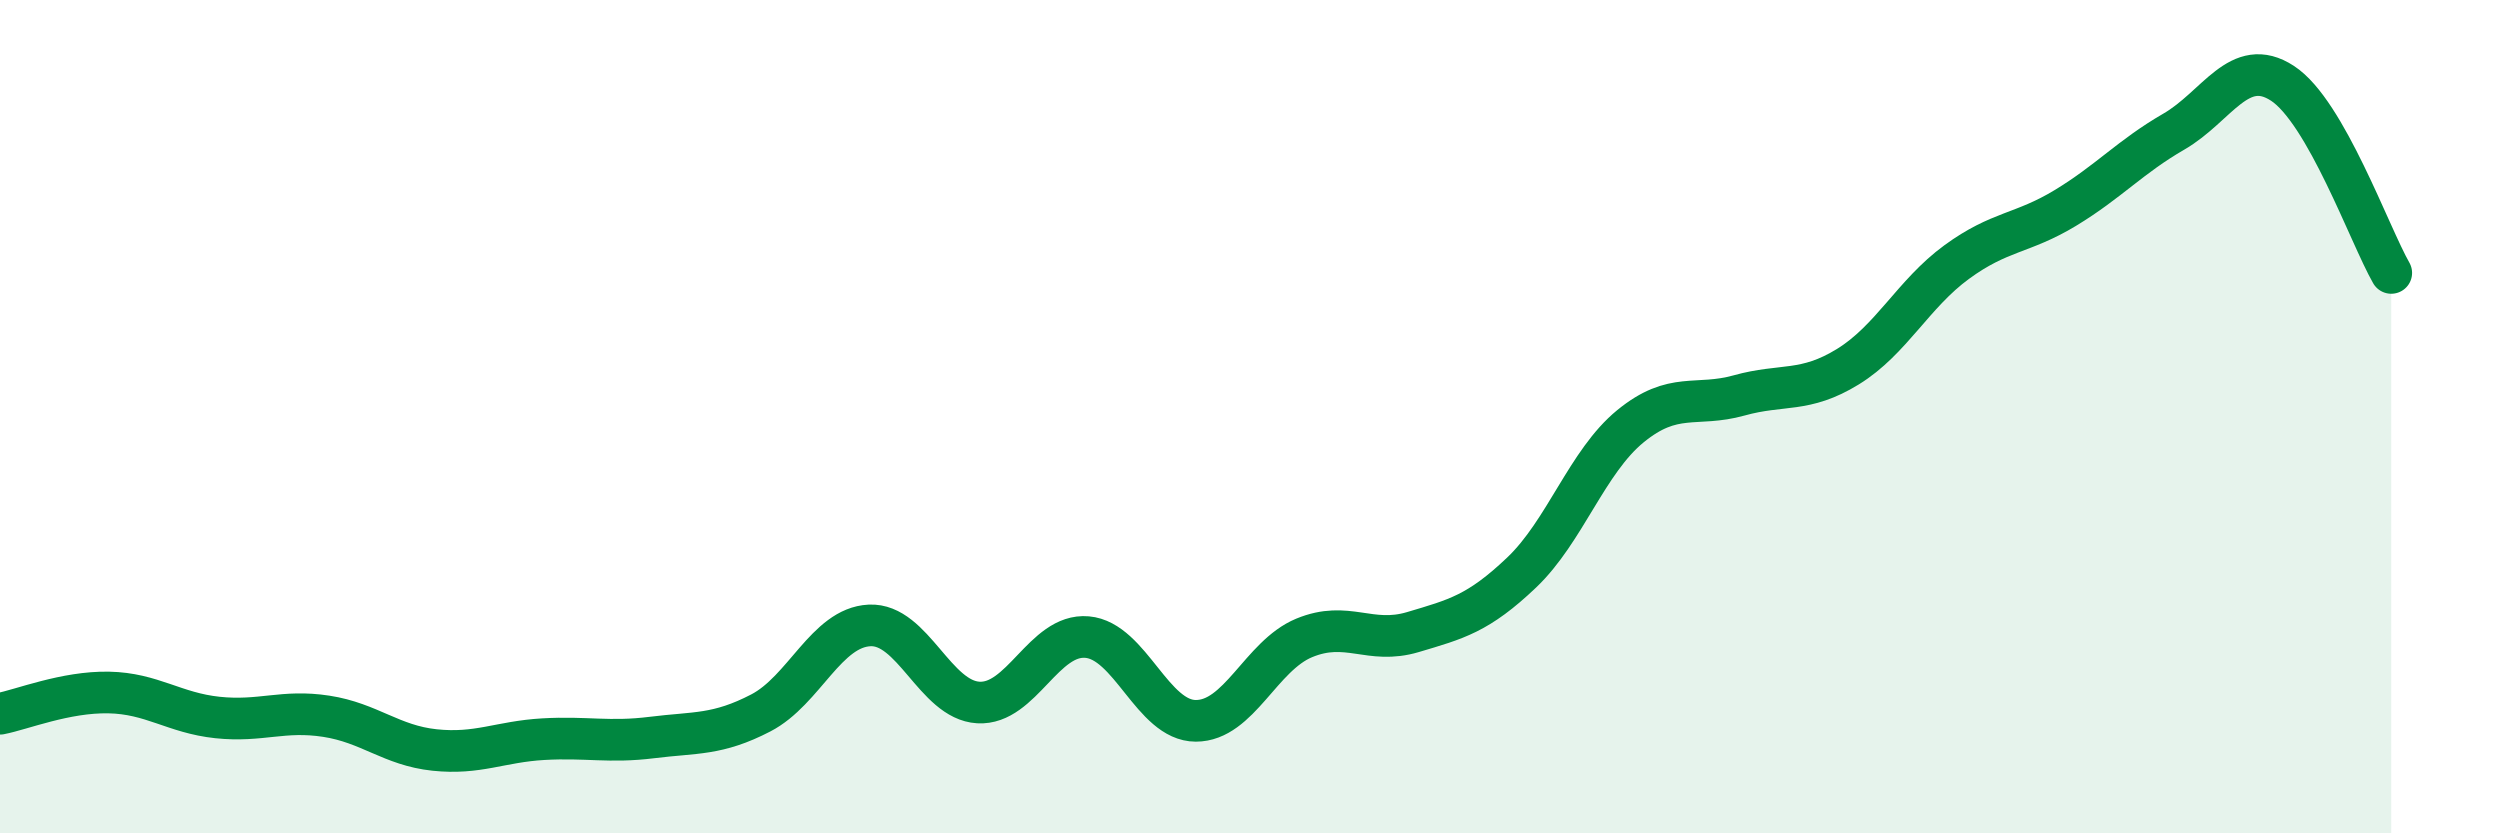 
    <svg width="60" height="20" viewBox="0 0 60 20" xmlns="http://www.w3.org/2000/svg">
      <path
        d="M 0,17.13 C 0.52,17.03 1.57,16.6 2.61,16.62 C 3.65,16.64 4.18,17.11 5.22,17.22 C 6.26,17.33 6.79,17.03 7.83,17.19 C 8.87,17.35 9.39,17.89 10.43,18 C 11.47,18.11 12,17.8 13.04,17.74 C 14.08,17.68 14.61,17.83 15.65,17.7 C 16.69,17.57 17.22,17.65 18.26,17.11 C 19.3,16.57 19.83,15.06 20.87,15.01 C 21.91,14.96 22.44,16.8 23.48,16.86 C 24.52,16.92 25.05,15.2 26.09,15.29 C 27.13,15.38 27.66,17.3 28.7,17.3 C 29.74,17.3 30.26,15.74 31.3,15.31 C 32.34,14.88 32.87,15.48 33.91,15.17 C 34.95,14.86 35.48,14.73 36.52,13.74 C 37.56,12.75 38.09,11.08 39.13,10.23 C 40.17,9.38 40.7,9.78 41.74,9.49 C 42.78,9.2 43.31,9.44 44.35,8.8 C 45.39,8.16 45.92,7.05 46.96,6.29 C 48,5.53 48.53,5.62 49.57,4.99 C 50.61,4.36 51.13,3.76 52.17,3.16 C 53.21,2.56 53.74,1.32 54.78,2 C 55.82,2.68 56.87,5.64 57.39,6.55L57.39 20L0 20Z"
        fill="#008740"
        opacity="0.1"
        stroke-linecap="round"
        stroke-linejoin="round"
      />
      <path
        d="M 0,17.13 C 0.52,17.03 1.57,16.6 2.61,16.62 C 3.65,16.64 4.18,17.11 5.22,17.22 C 6.26,17.33 6.79,17.03 7.83,17.19 C 8.87,17.35 9.39,17.89 10.43,18 C 11.47,18.11 12,17.8 13.04,17.74 C 14.08,17.68 14.61,17.83 15.65,17.7 C 16.69,17.57 17.22,17.65 18.26,17.11 C 19.3,16.57 19.83,15.06 20.87,15.01 C 21.91,14.96 22.44,16.8 23.48,16.86 C 24.52,16.92 25.05,15.2 26.09,15.29 C 27.13,15.38 27.66,17.3 28.7,17.3 C 29.74,17.3 30.26,15.74 31.3,15.31 C 32.34,14.88 32.87,15.48 33.91,15.17 C 34.95,14.86 35.48,14.73 36.52,13.74 C 37.56,12.75 38.09,11.08 39.13,10.23 C 40.17,9.38 40.7,9.78 41.74,9.49 C 42.78,9.2 43.31,9.44 44.35,8.8 C 45.39,8.16 45.92,7.05 46.96,6.29 C 48,5.53 48.53,5.62 49.57,4.99 C 50.61,4.36 51.13,3.76 52.17,3.16 C 53.21,2.56 53.74,1.32 54.78,2 C 55.82,2.68 56.87,5.64 57.39,6.55"
        stroke="#008740"
        stroke-width="1"
        fill="none"
        stroke-linecap="round"
        stroke-linejoin="round"
      />
    </svg>
  